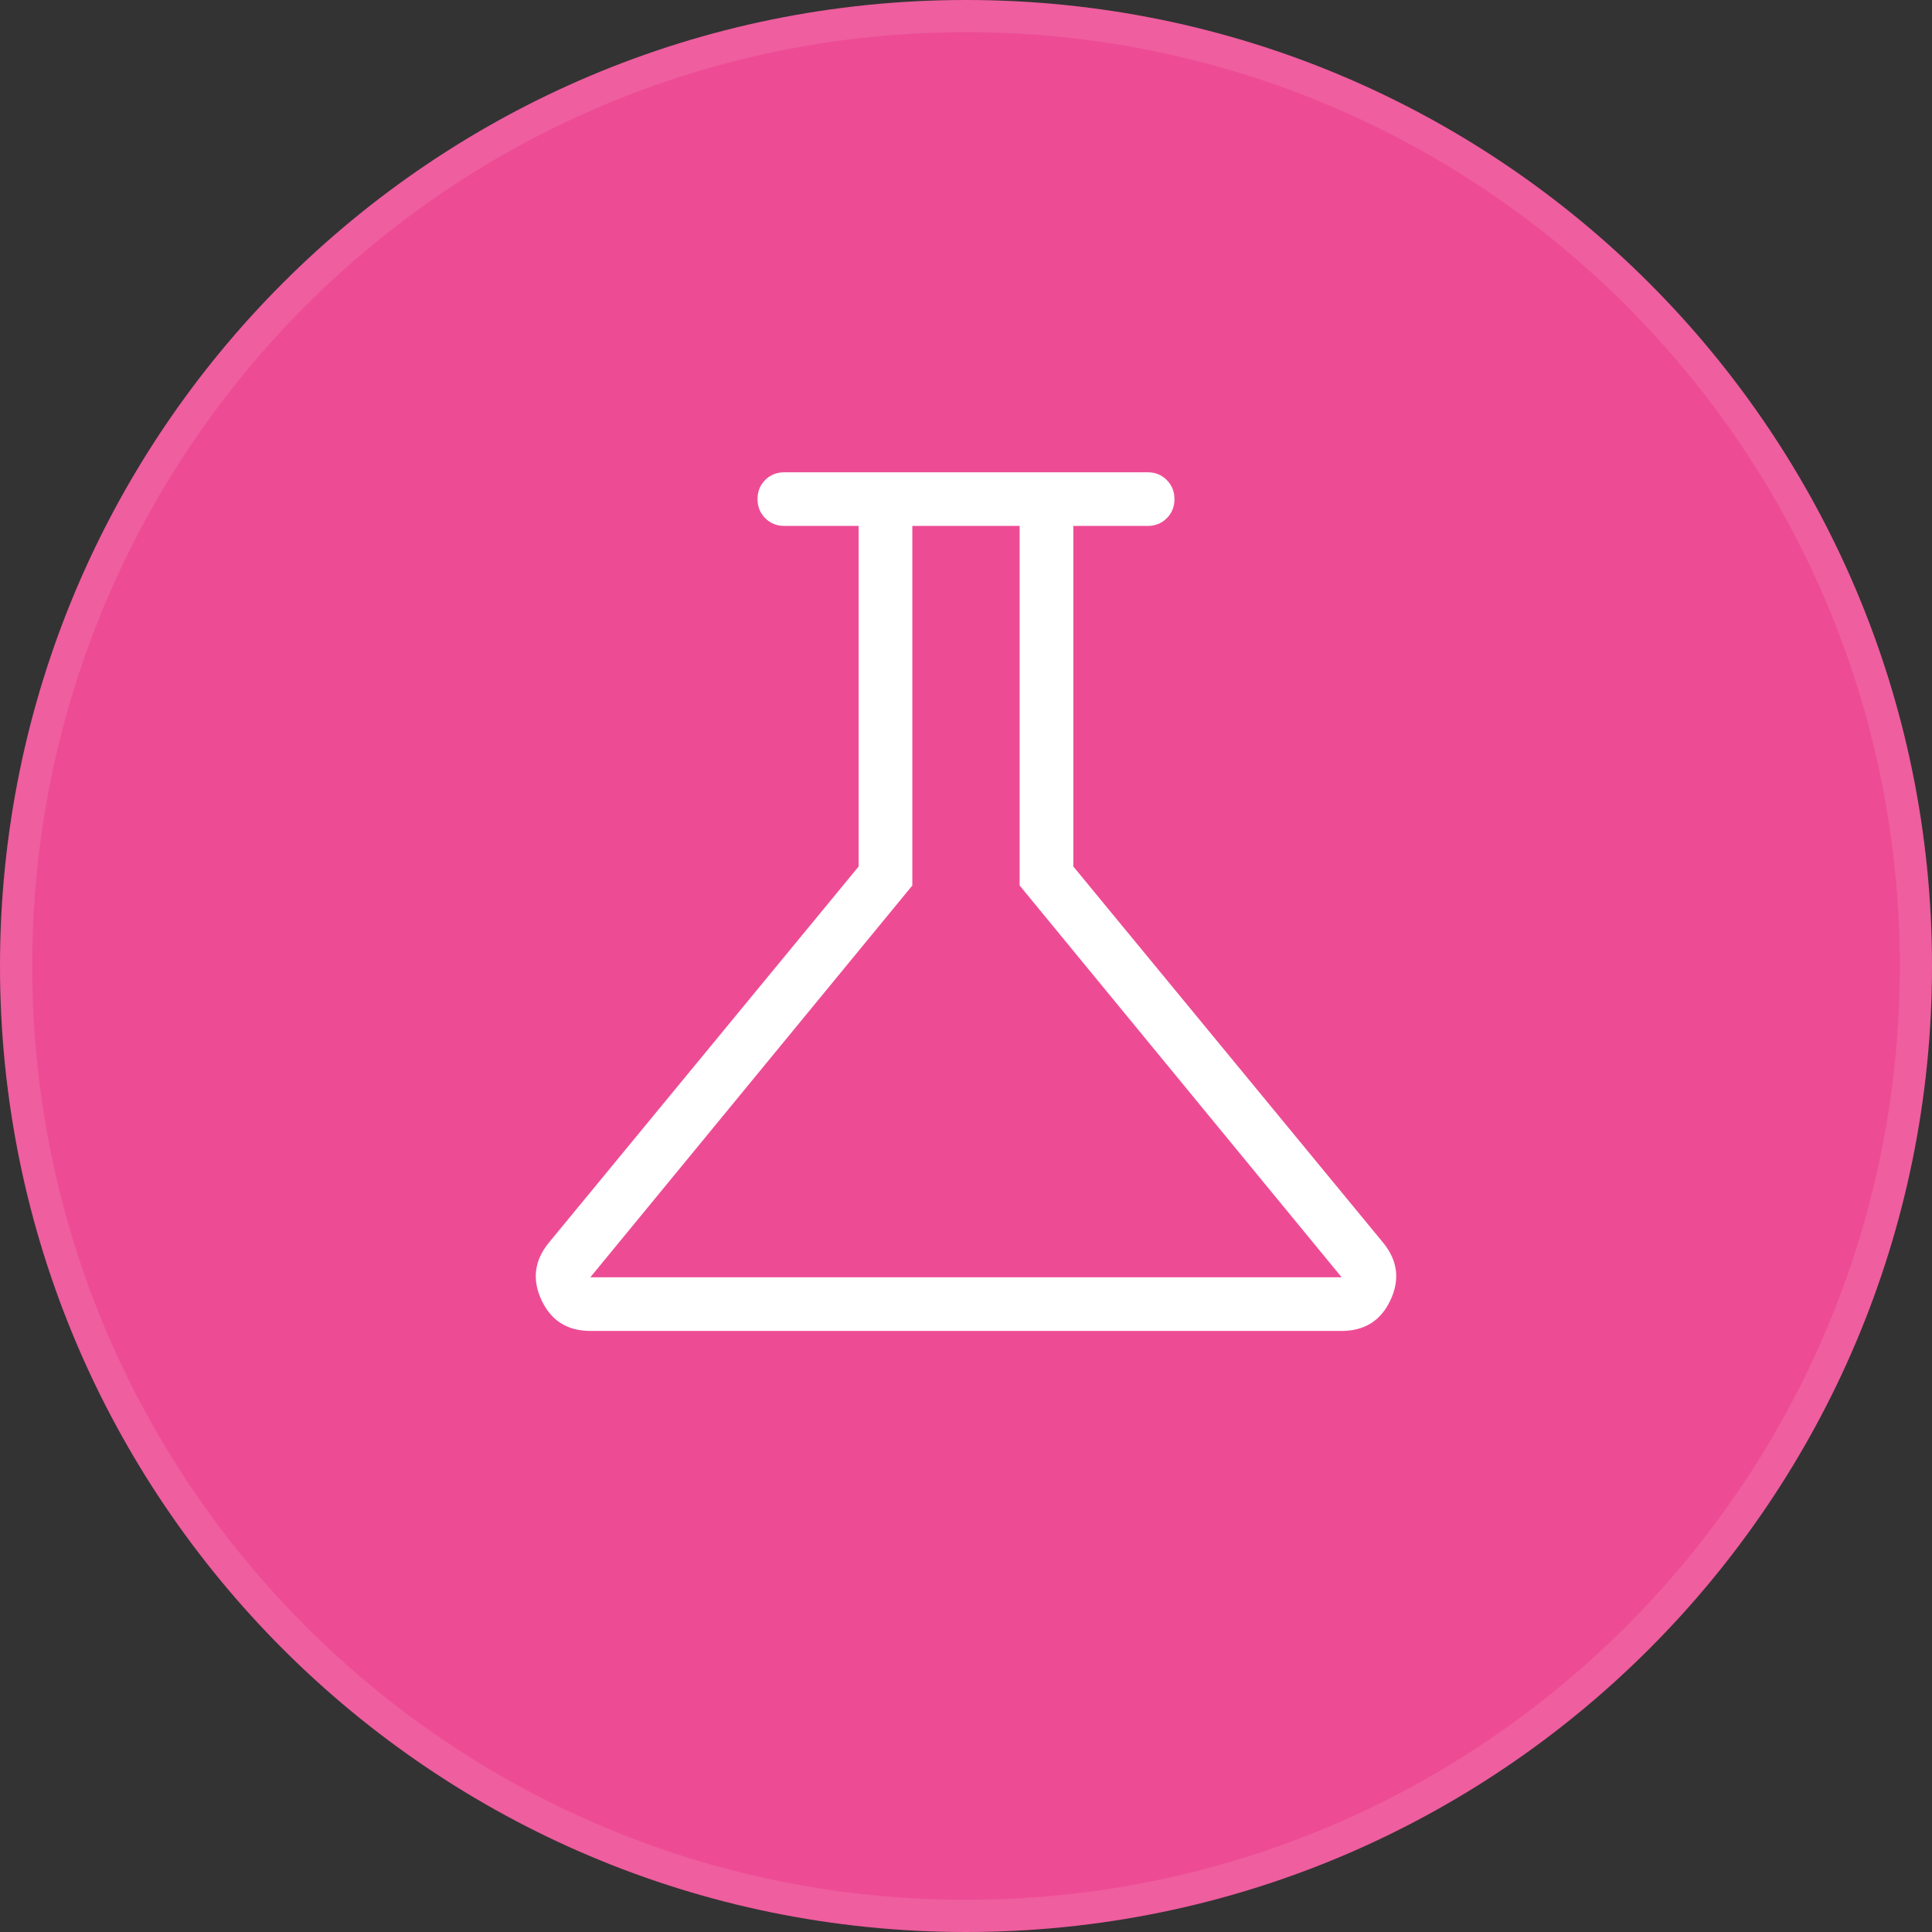 <svg xmlns="http://www.w3.org/2000/svg" width="60" height="60" viewBox="0 0 60 60" fill="none"><rect x="0" y="0" width="60" height="60" fill="#333333" stroke="none"/><path d="M0 30C0 13.431 13.431 0 30 0C46.569 0 60 13.431 60 30C60 46.569 46.569 60 30 60C13.431 60 0 46.569 0 30Z" fill="#ED4C95"></path><path d="M0.5 30C0.5 13.708 13.708 0.5 30 0.5C46.292 0.5 59.5 13.708 59.5 30C59.5 46.292 46.292 59.5 30 59.5C13.708 59.5 0.5 46.292 0.5 30Z" stroke="white" stroke-opacity="0.1"></path><path d="M18.333 41.333C17.624 41.333 17.119 41.017 16.82 40.383C16.521 39.749 16.592 39.158 17.032 38.609L26.666 26.91V16.333H24.359C24.123 16.333 23.925 16.253 23.765 16.093C23.605 15.933 23.526 15.735 23.526 15.499C23.526 15.262 23.605 15.065 23.765 14.905C23.925 14.746 24.123 14.667 24.359 14.667H35.641C35.877 14.667 36.075 14.747 36.234 14.907C36.394 15.067 36.474 15.265 36.474 15.501C36.474 15.738 36.394 15.935 36.234 16.095C36.075 16.254 35.877 16.333 35.641 16.333H33.333V26.91L42.968 38.609C43.408 39.158 43.479 39.749 43.179 40.383C42.88 41.017 42.376 41.333 41.666 41.333H18.333ZM18.333 39.667H41.666L31.666 27.5V16.333H28.333V27.5L18.333 39.667Z" fill="white"></path></svg>